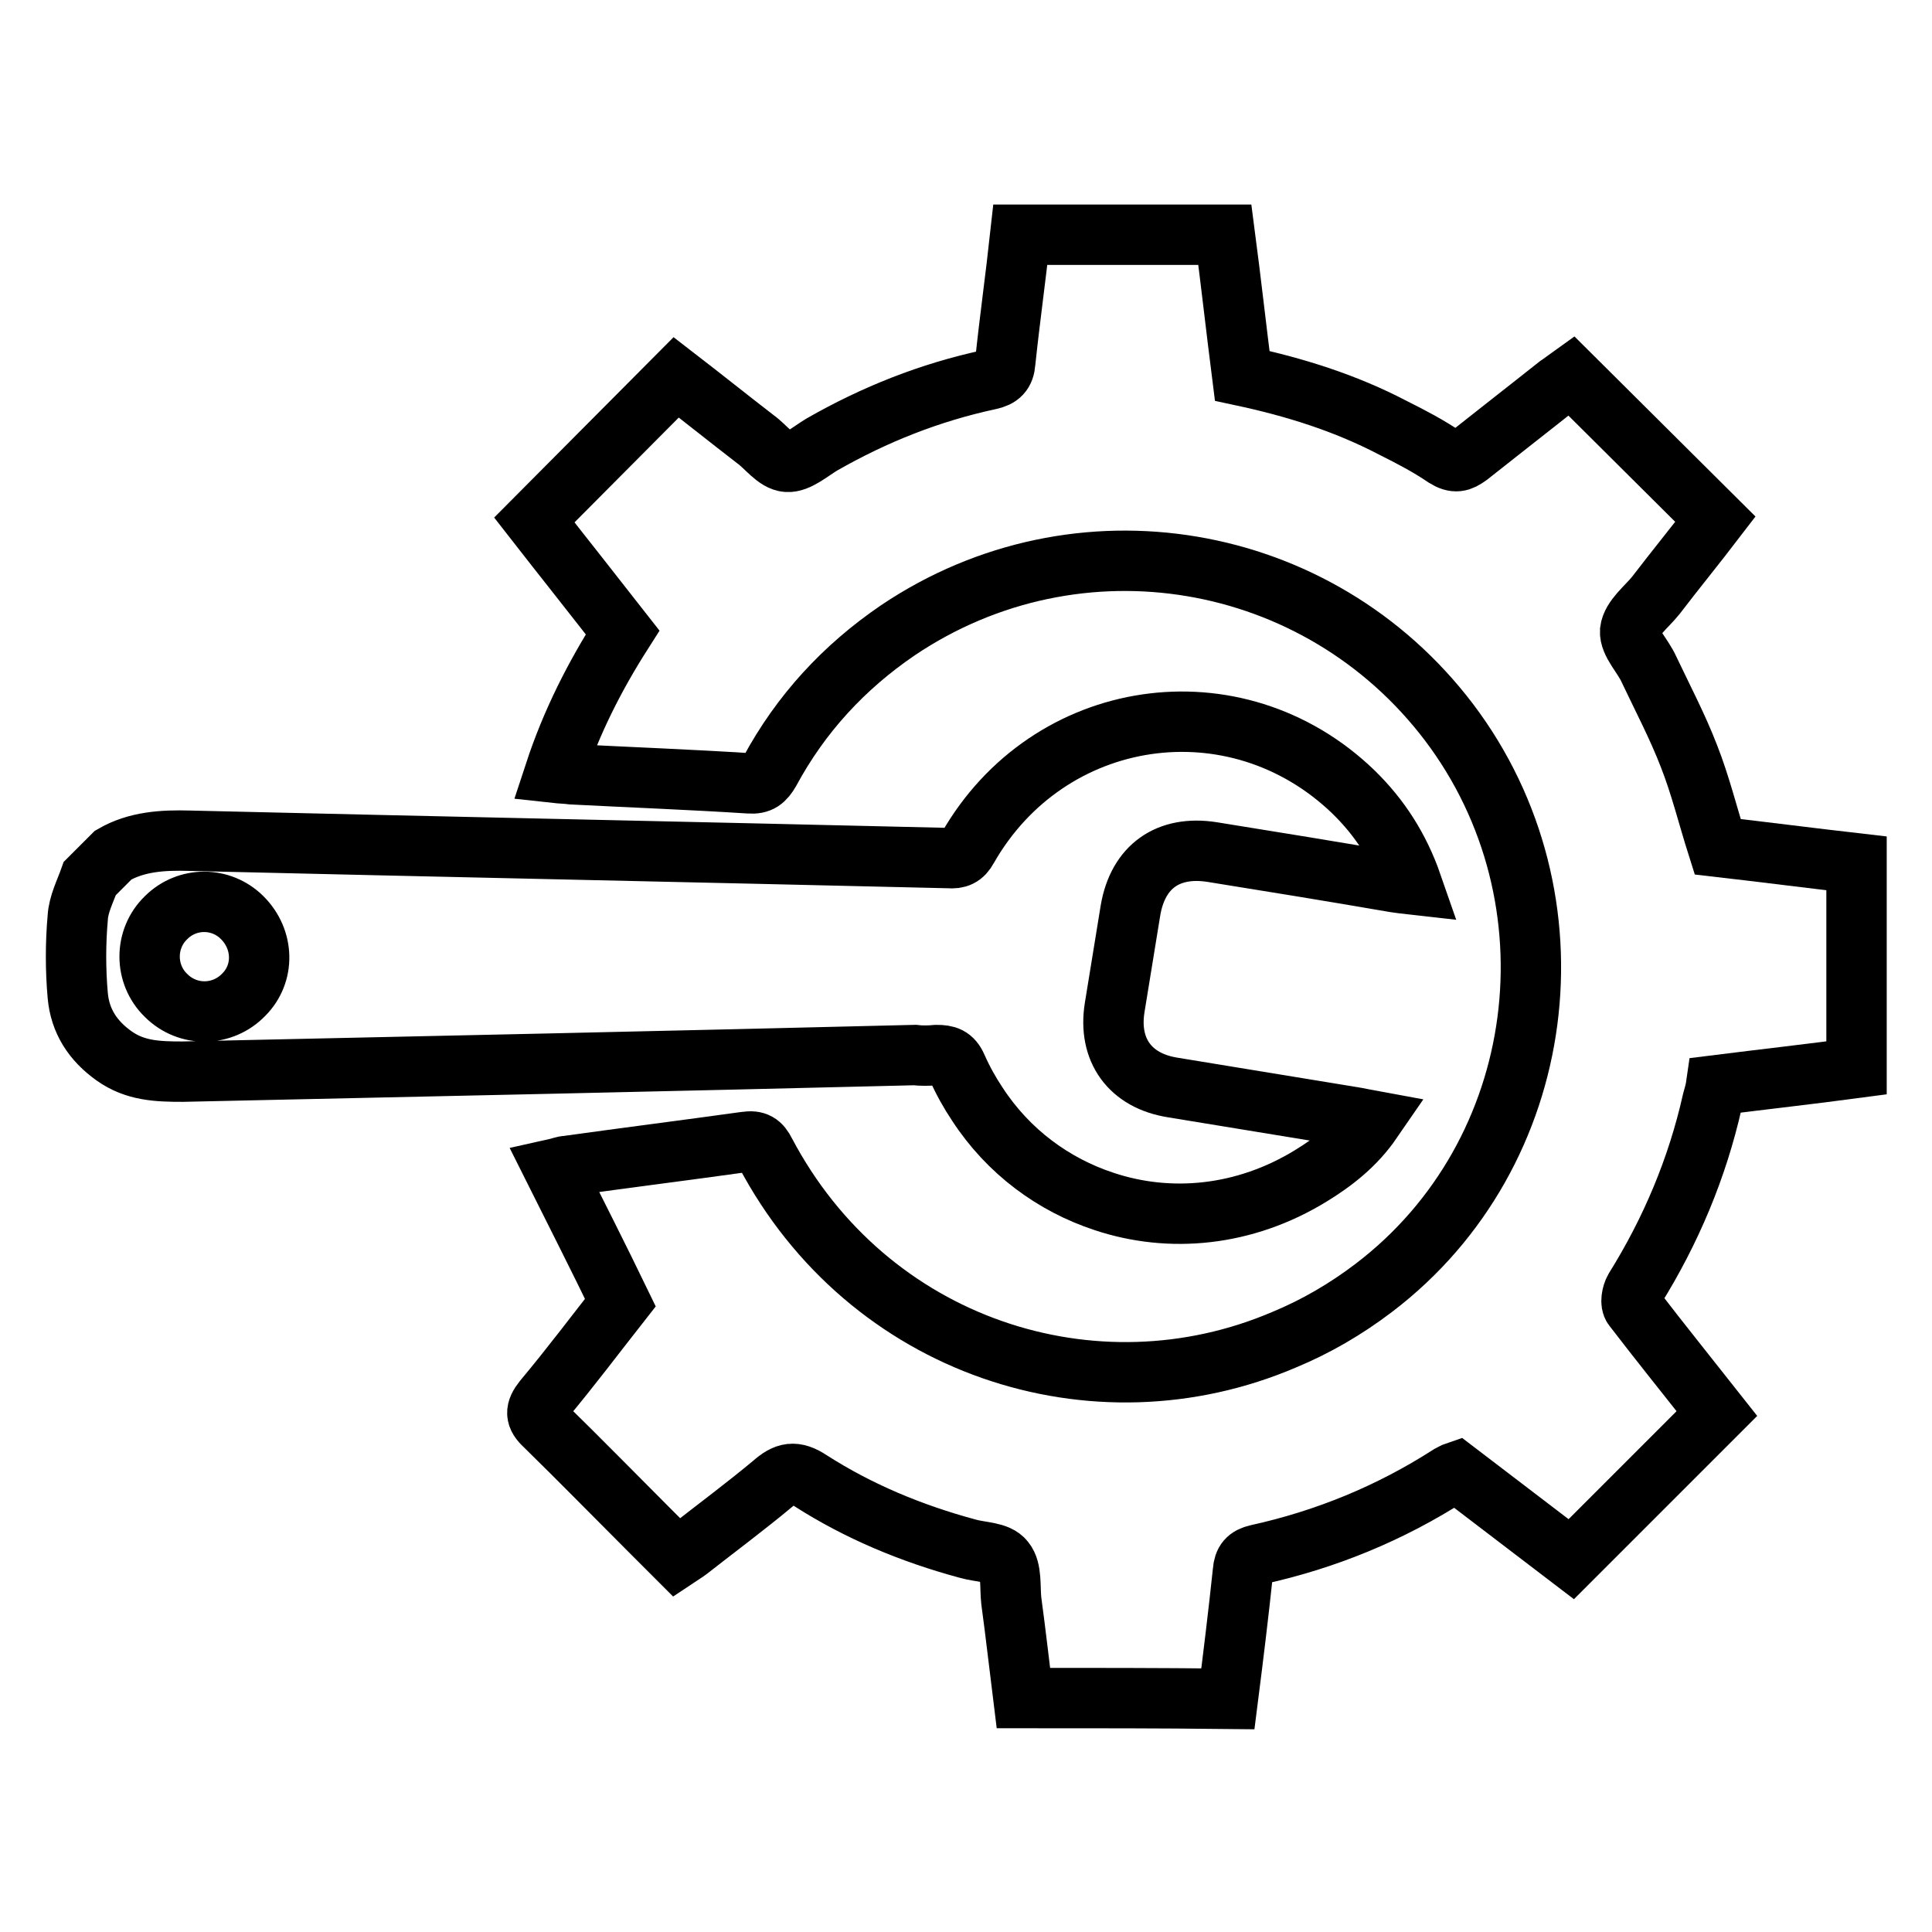 <?xml version="1.0" encoding="utf-8"?>
<!-- Svg Vector Icons : http://www.onlinewebfonts.com/icon -->
<!DOCTYPE svg PUBLIC "-//W3C//DTD SVG 1.1//EN" "http://www.w3.org/Graphics/SVG/1.1/DTD/svg11.dtd">
<svg version="1.1" xmlns="http://www.w3.org/2000/svg" xmlns:xlink="http://www.w3.org/1999/xlink" x="0px" y="0px" viewBox="0 0 256 256" enable-background="new 0 0 256 256" xml:space="preserve">
<g><g><path stroke-width="8" fill-opacity="0" stroke="#000000"  d="M226.9,145.9c0.2-0.7,0.4-1.4,0.5-2.1c6.4-0.8,12.6-1.5,18.6-2.3c0-9.2,0-18.1,0-27.1c-6.1-0.7-12.3-1.5-18.4-2.2c-1.3-4.1-2.3-8.2-3.8-12c-1.5-3.9-3.5-7.7-5.3-11.5c-0.8-1.8-2.6-3.5-2.5-5.1c0.2-1.7,2.2-3.2,3.4-4.7c2.6-3.4,5.3-6.7,7.9-10.1l-19.1-19c-0.7,0.5-1.2,0.9-1.8,1.3c-3.9,3.1-7.9,6.2-11.8,9.3c-1.1,0.8-1.8,1-3.1,0.2c-2.2-1.5-4.5-2.7-6.9-3.9c-6.3-3.3-13-5.4-20-6.9c-0.8-6.3-1.5-12.6-2.3-18.7c-9.1,0-18.1,0-27.1,0c-0.6,5.5-1.4,11.2-2,16.9c-0.1,1.4-0.7,2-2.1,2.3c-7.9,1.7-15.2,4.6-22.2,8.6c-1.5,0.9-3.2,2.4-4.6,2.3c-1.5-0.1-2.8-2-4.2-3c-3.5-2.7-7-5.5-10.5-8.2L70.8,68.9c3.9,5,7.8,9.9,11.7,14.9c-3.7,5.8-6.8,11.9-9,18.6c0.9,0.1,1.6,0.1,2.3,0.2c7.8,0.4,15.7,0.7,23.5,1.2c1.4,0.1,2-0.4,2.7-1.6c4.1-7.6,9.8-13.8,17-18.7c23.8-16,55.7-10.6,73,12.2c17.7,23.4,13.3,57.2-9.9,74.9c-3.8,2.9-7.8,5.2-11.9,6.9c-25.2,10.8-55.2,1-68.8-24.8c-0.6-1.2-1.2-1.6-2.6-1.4c-7.9,1.1-15.8,2.1-23.7,3.2c-0.4,0-0.8,0.2-1.7,0.4c3,6,5.9,11.7,8.8,17.7c-3.3,4.2-6.6,8.6-10.2,12.9c-1.1,1.4-1.1,2.2,0.2,3.4c4.7,4.6,9.3,9.3,14,14l3.5,3.5c0.6-0.4,1.1-0.7,1.5-1c3.7-2.9,7.6-5.8,11.2-8.8c1.7-1.5,2.9-1.8,5-0.4c6.4,4.1,13.4,7,20.8,9c1.7,0.5,4,0.4,4.9,1.6c1,1.2,0.7,3.5,0.9,5.3c0.6,4.4,1.1,8.9,1.6,12.9c9.2,0,18.1,0,27.1,0.1c0.7-5.5,1.4-11.2,2-16.9c0.1-1.3,0.6-1.9,1.9-2.2c9.1-2,17.6-5.5,25.4-10.5c0.4-0.2,0.7-0.4,1-0.5l15.2,11.6l19.3-19.3c-3.7-4.7-7.5-9.4-11.1-14.1c-0.4-0.5-0.2-1.7,0.2-2.4C221.4,163.1,224.9,154.8,226.9,145.9z"/><path stroke-width="8" fill-opacity="0" stroke="#000000"  d="M124.1,139.8c1.3,0,2.1,0.2,2.7,1.6c0.8,1.8,1.7,3.4,2.7,4.9c4.1,6.3,10.1,10.7,16.8,12.9c8.7,2.9,18.6,2,27.4-3.4c3.1-1.9,5.9-4.1,8.1-7.3c-1.1-0.2-1.9-0.4-2.6-0.5c-7.9-1.3-15.9-2.6-23.8-3.9c-5.7-0.9-8.6-5-7.7-10.6c0.7-4.3,1.4-8.6,2.1-12.9c1-5.8,5-8.6,10.8-7.7c8.1,1.3,16.1,2.6,24.2,4c0.7,0.1,1.4,0.2,2.3,0.3c-1.7-4.9-4.3-8.9-7.8-12.3c-15.6-15-40.4-11.3-51.1,7.5c-0.6,1.1-1.3,1.4-2.5,1.3c-33.5-0.8-67.1-1.5-100.6-2.3c-3.5-0.1-7,0.1-10.1,1.9l-3.1,3.1c-0.6,1.7-1.5,3.4-1.6,5.2c-0.3,3.4-0.3,6.9,0,10.3c0.3,3.4,2,6,4.8,8c2.8,2,5.8,2.1,9.1,2.1c32.3-0.7,64.7-1.4,97-2.2C122,139.9,123.1,139.9,124.1,139.8z M32.3,131.8c-2.8,2.9-7.4,3-10.3,0.1c-2.9-2.8-2.9-7.5,0-10.3c2.8-2.8,7.3-2.8,10.1,0C35,124.5,35.1,129,32.3,131.8z"/></g></g>
</svg>